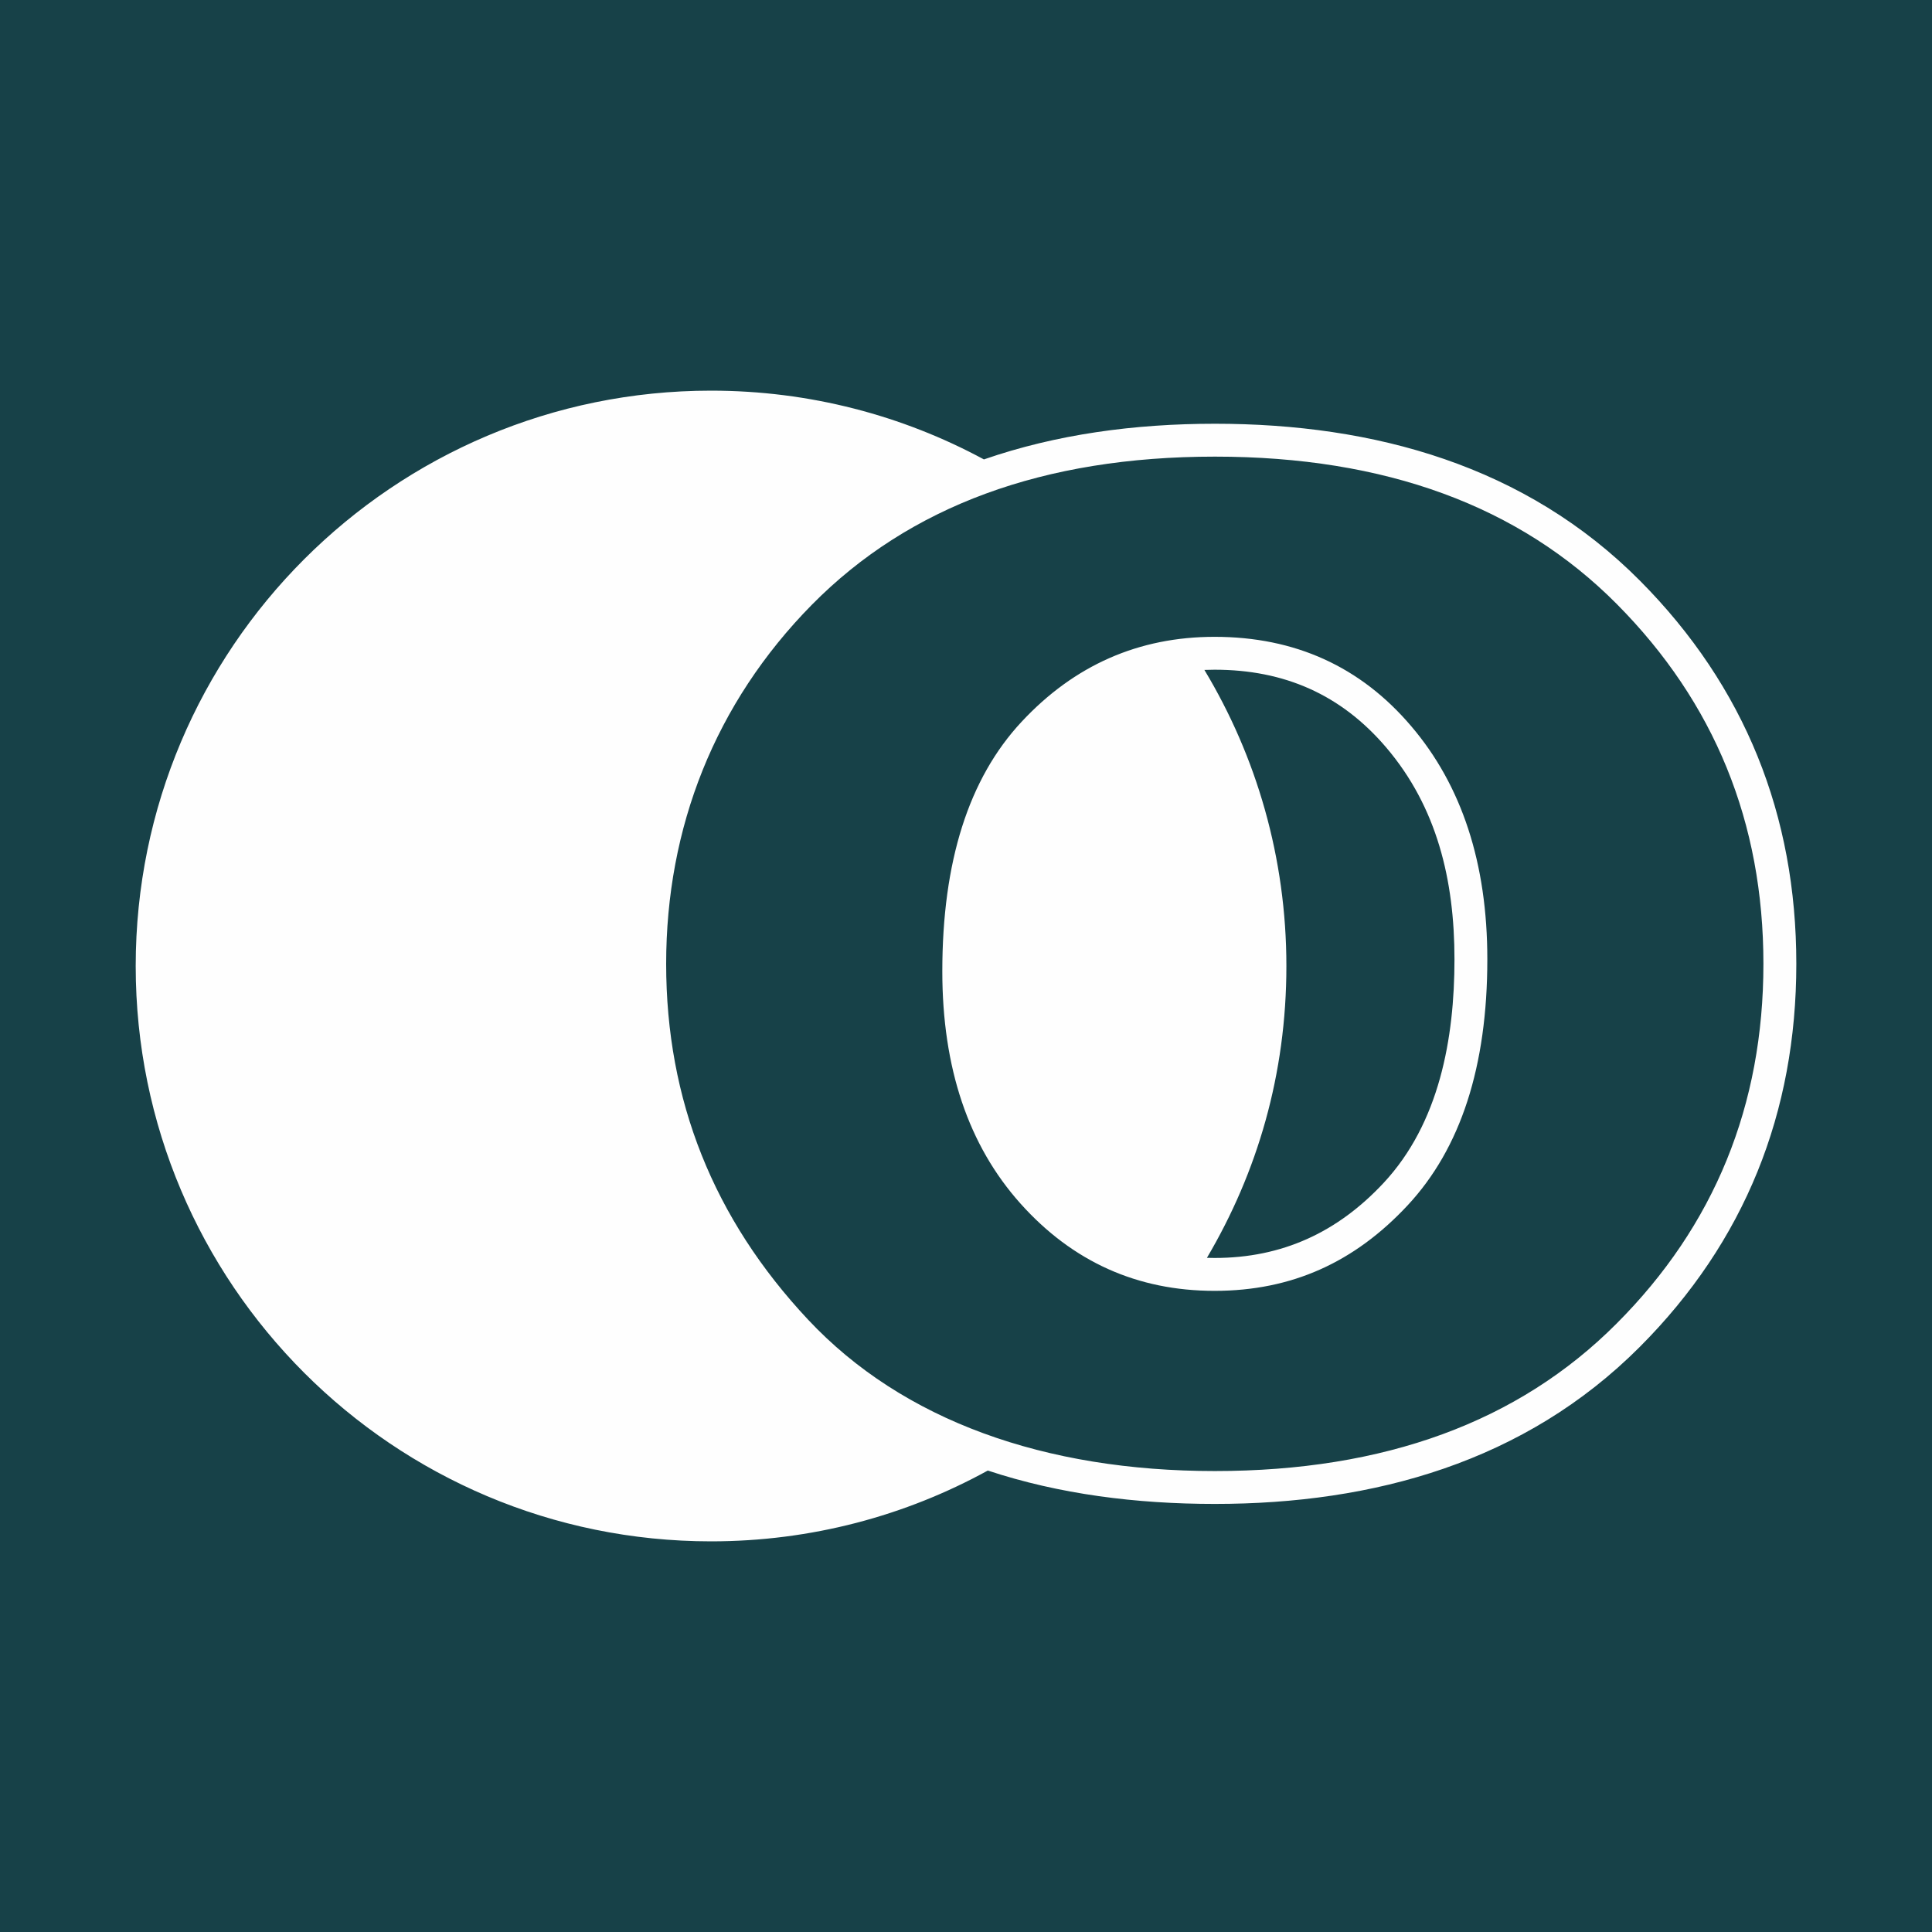 <?xml version="1.0" encoding="UTF-8"?>
<svg id="Layer_1" data-name="Layer 1" xmlns="http://www.w3.org/2000/svg" viewBox="0 0 1000 1000">
  <defs>
    <style>
      .cls-1 {
        fill: #174148;
      }

      .cls-1, .cls-2 {
        fill-rule: evenodd;
        stroke-width: 0px;
      }

      .cls-2 {
        fill: #fefefe;
      }
    </style>
  </defs>
  <polygon class="cls-1" points="0 0 1000 0 1000 1000 0 1000 0 0"/>
  <path class="cls-2" d="M628.79,219.33c82.59,0,160.88,21.65,220.18,81.37,54.23,54.65,80.8,121.26,80.8,198.18s-26.55,143.73-81.08,198.33c-59.39,59.46-137.37,81.22-219.89,81.22-40.62,0-80.51-5.01-117.51-17.28-42.5,23.36-91.32,36.65-143.24,36.65-164.47,0-297.81-133.31-297.81-297.79S203.57,202.2,368.04,202.2c51.1,0,99.21,12.9,141.23,35.59,37.52-13.01,77.98-18.46,119.53-18.46ZM628.79,236.35c88.13,0,157.58,25.44,208.1,76.34,50.52,50.92,75.85,112.97,75.85,186.19s-25.33,135.53-76.1,186.3c-50.66,50.79-119.97,76.23-207.86,76.23s-161.5-26.08-210.52-78.36c-49.02-52.28-73.46-113.7-73.46-184.17s25.2-134.91,75.48-185.92c50.39-51.03,119.86-76.61,208.5-76.61h0ZM628.66,329.62c-39.25,0-72.6,14.67-99.92,44.01-27.35,29.34-41,72.33-41,129.13,0,50.04,13.54,90.15,40.49,120.24,26.97,30.09,60.43,45.14,100.43,45.14s72.46-14.8,99.92-44.25c27.46-29.47,41.26-71.84,41.26-127.38,0-49.66-13.19-89.9-39.38-120.62-26.19-30.85-60.19-46.27-101.8-46.27h0ZM623.39,346.75c26.95,44.76,42.44,97.19,42.44,153.26s-15,106.77-41.13,151.04l3.97.07c34.99,0,63.67-13.3,87.49-38.85,28.87-30.98,36.67-74.81,36.67-115.76s-9.02-78.69-35.3-109.58c-23.4-27.48-52.85-40.29-88.86-40.29-1.77,0-3.52.04-5.27.11h0Z"/>
</svg>